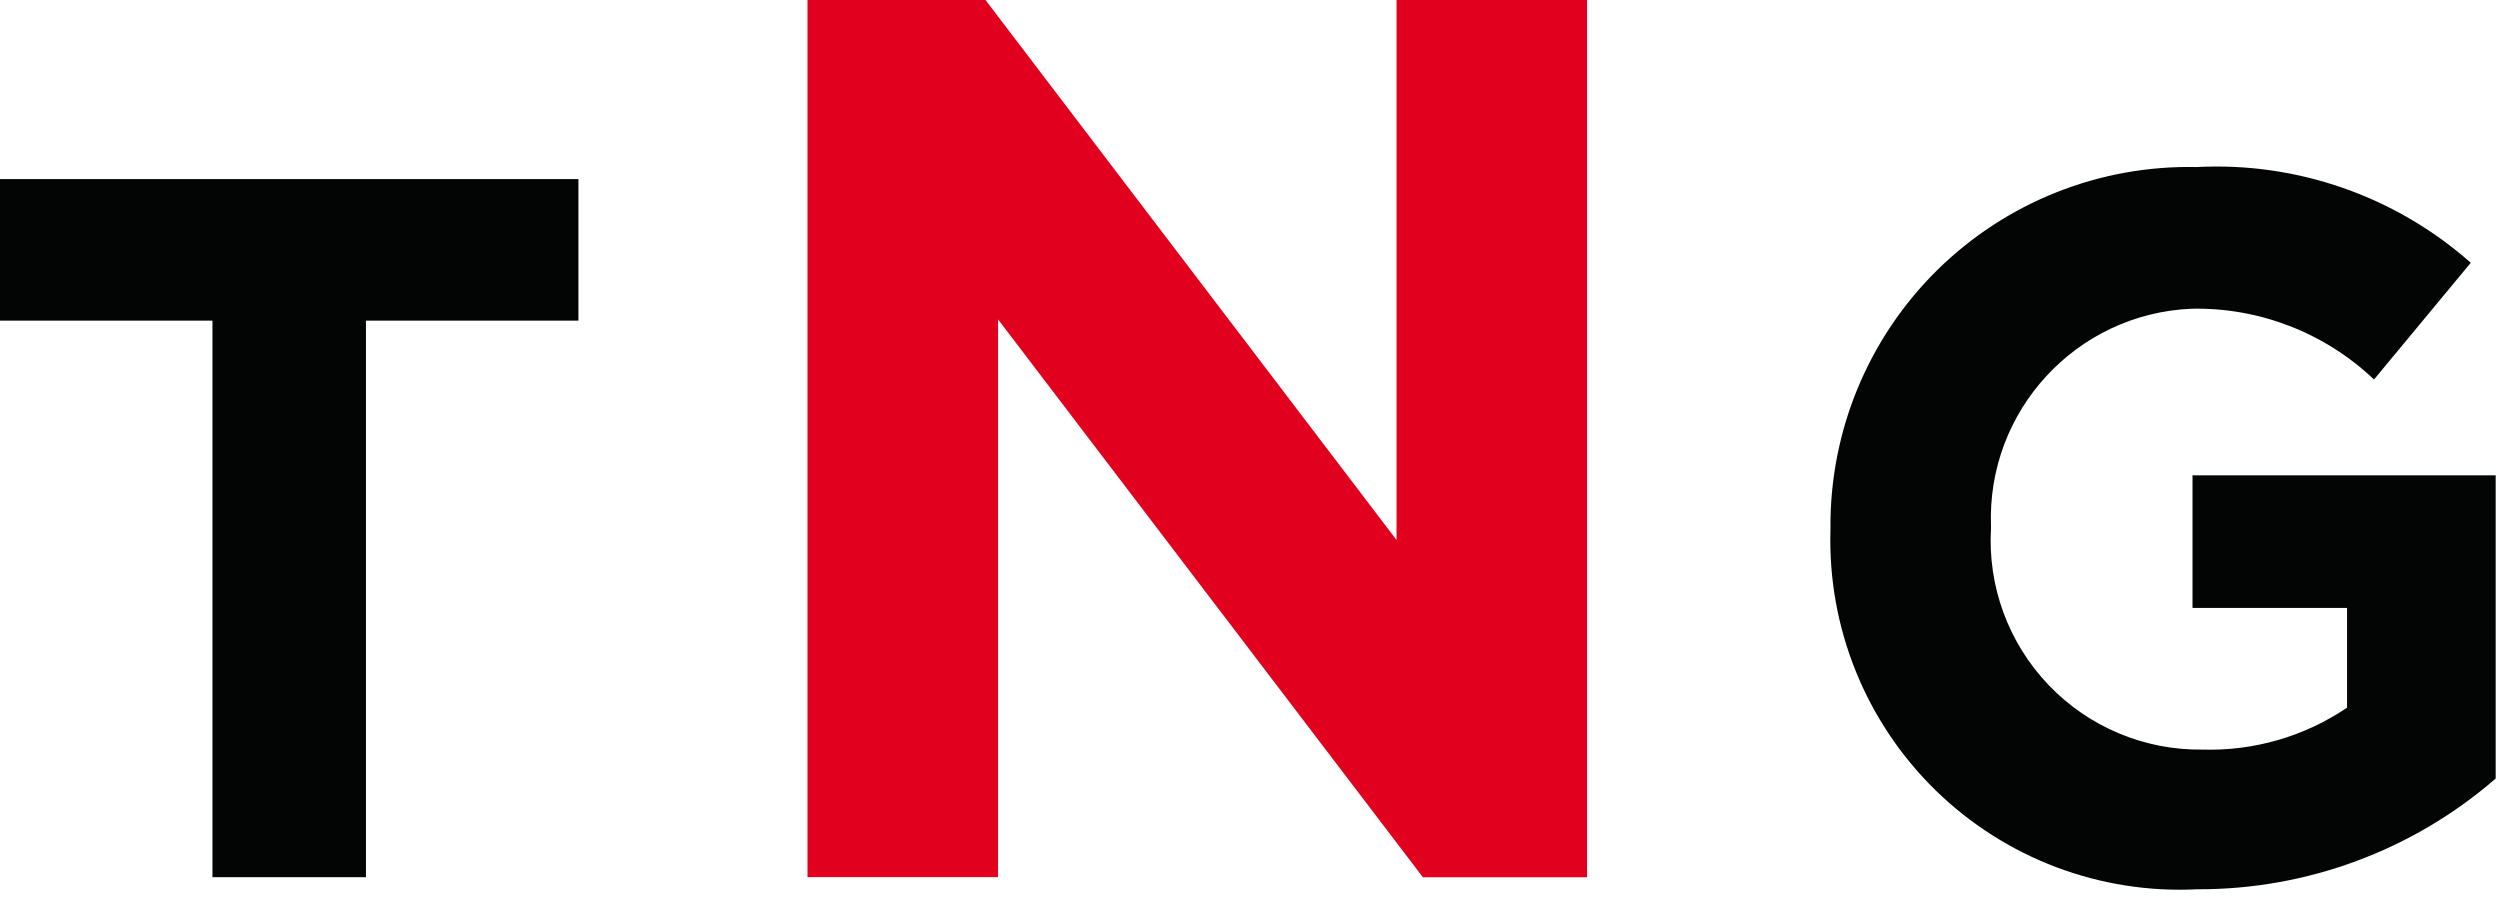 <?xml version="1.0" encoding="UTF-8"?>
<svg width="55px" height="20px" viewBox="0 0 55 20" version="1.1" xmlns="http://www.w3.org/2000/svg" xmlns:xlink="http://www.w3.org/1999/xlink">
    <!-- Generator: Sketch 52.6 (67491) - http://www.bohemiancoding.com/sketch -->
    <title>Artboard</title>
    <desc>Created with Sketch.</desc>
    <g id="Artboard" stroke="none" stroke-width="1" fill="none" fill-rule="evenodd">
        <g id="tn-parent-logo">
            <polygon id="Path_180" fill="#030504" points="4.674 7.054 5.68434189e-14 7.054 5.68434189e-14 3.94 12.725 3.94 12.725 7.054 8.051 7.054 8.051 19.298 4.674 19.298"></polygon>
            <polygon id="Path_181" fill="#E1001E" points="17.765 0 21.681 0 30.724 11.88 30.724 0 34.915 0 34.915 19.3 31.304 19.3 21.957 7.026 21.957 19.297 17.765 19.297"></polygon>
            <path d="M40.27,11.664 L40.27,11.618 C40.254,9.487 41.1,7.44 42.617,5.944 C44.134,4.448 46.193,3.629 48.323,3.675 C50.533,3.559 52.699,4.315 54.357,5.781 L52.228,8.349 C51.147,7.321 49.704,6.761 48.213,6.792 C45.677,6.901 43.706,9.039 43.802,11.576 L43.802,11.619 C43.726,12.894 44.185,14.144 45.067,15.068 C45.949,15.992 47.176,16.508 48.454,16.491 C49.585,16.525 50.698,16.202 51.635,15.569 L51.635,13.375 L48.235,13.375 L48.235,10.458 L54.905,10.458 L54.905,17.128 C53.085,18.707 50.754,19.572 48.345,19.564 C46.202,19.673 44.112,18.882 42.578,17.382 C41.045,15.881 40.208,13.808 40.27,11.664 Z" id="Path_182" fill="#030504"></path>
        </g>
    </g>
</svg>